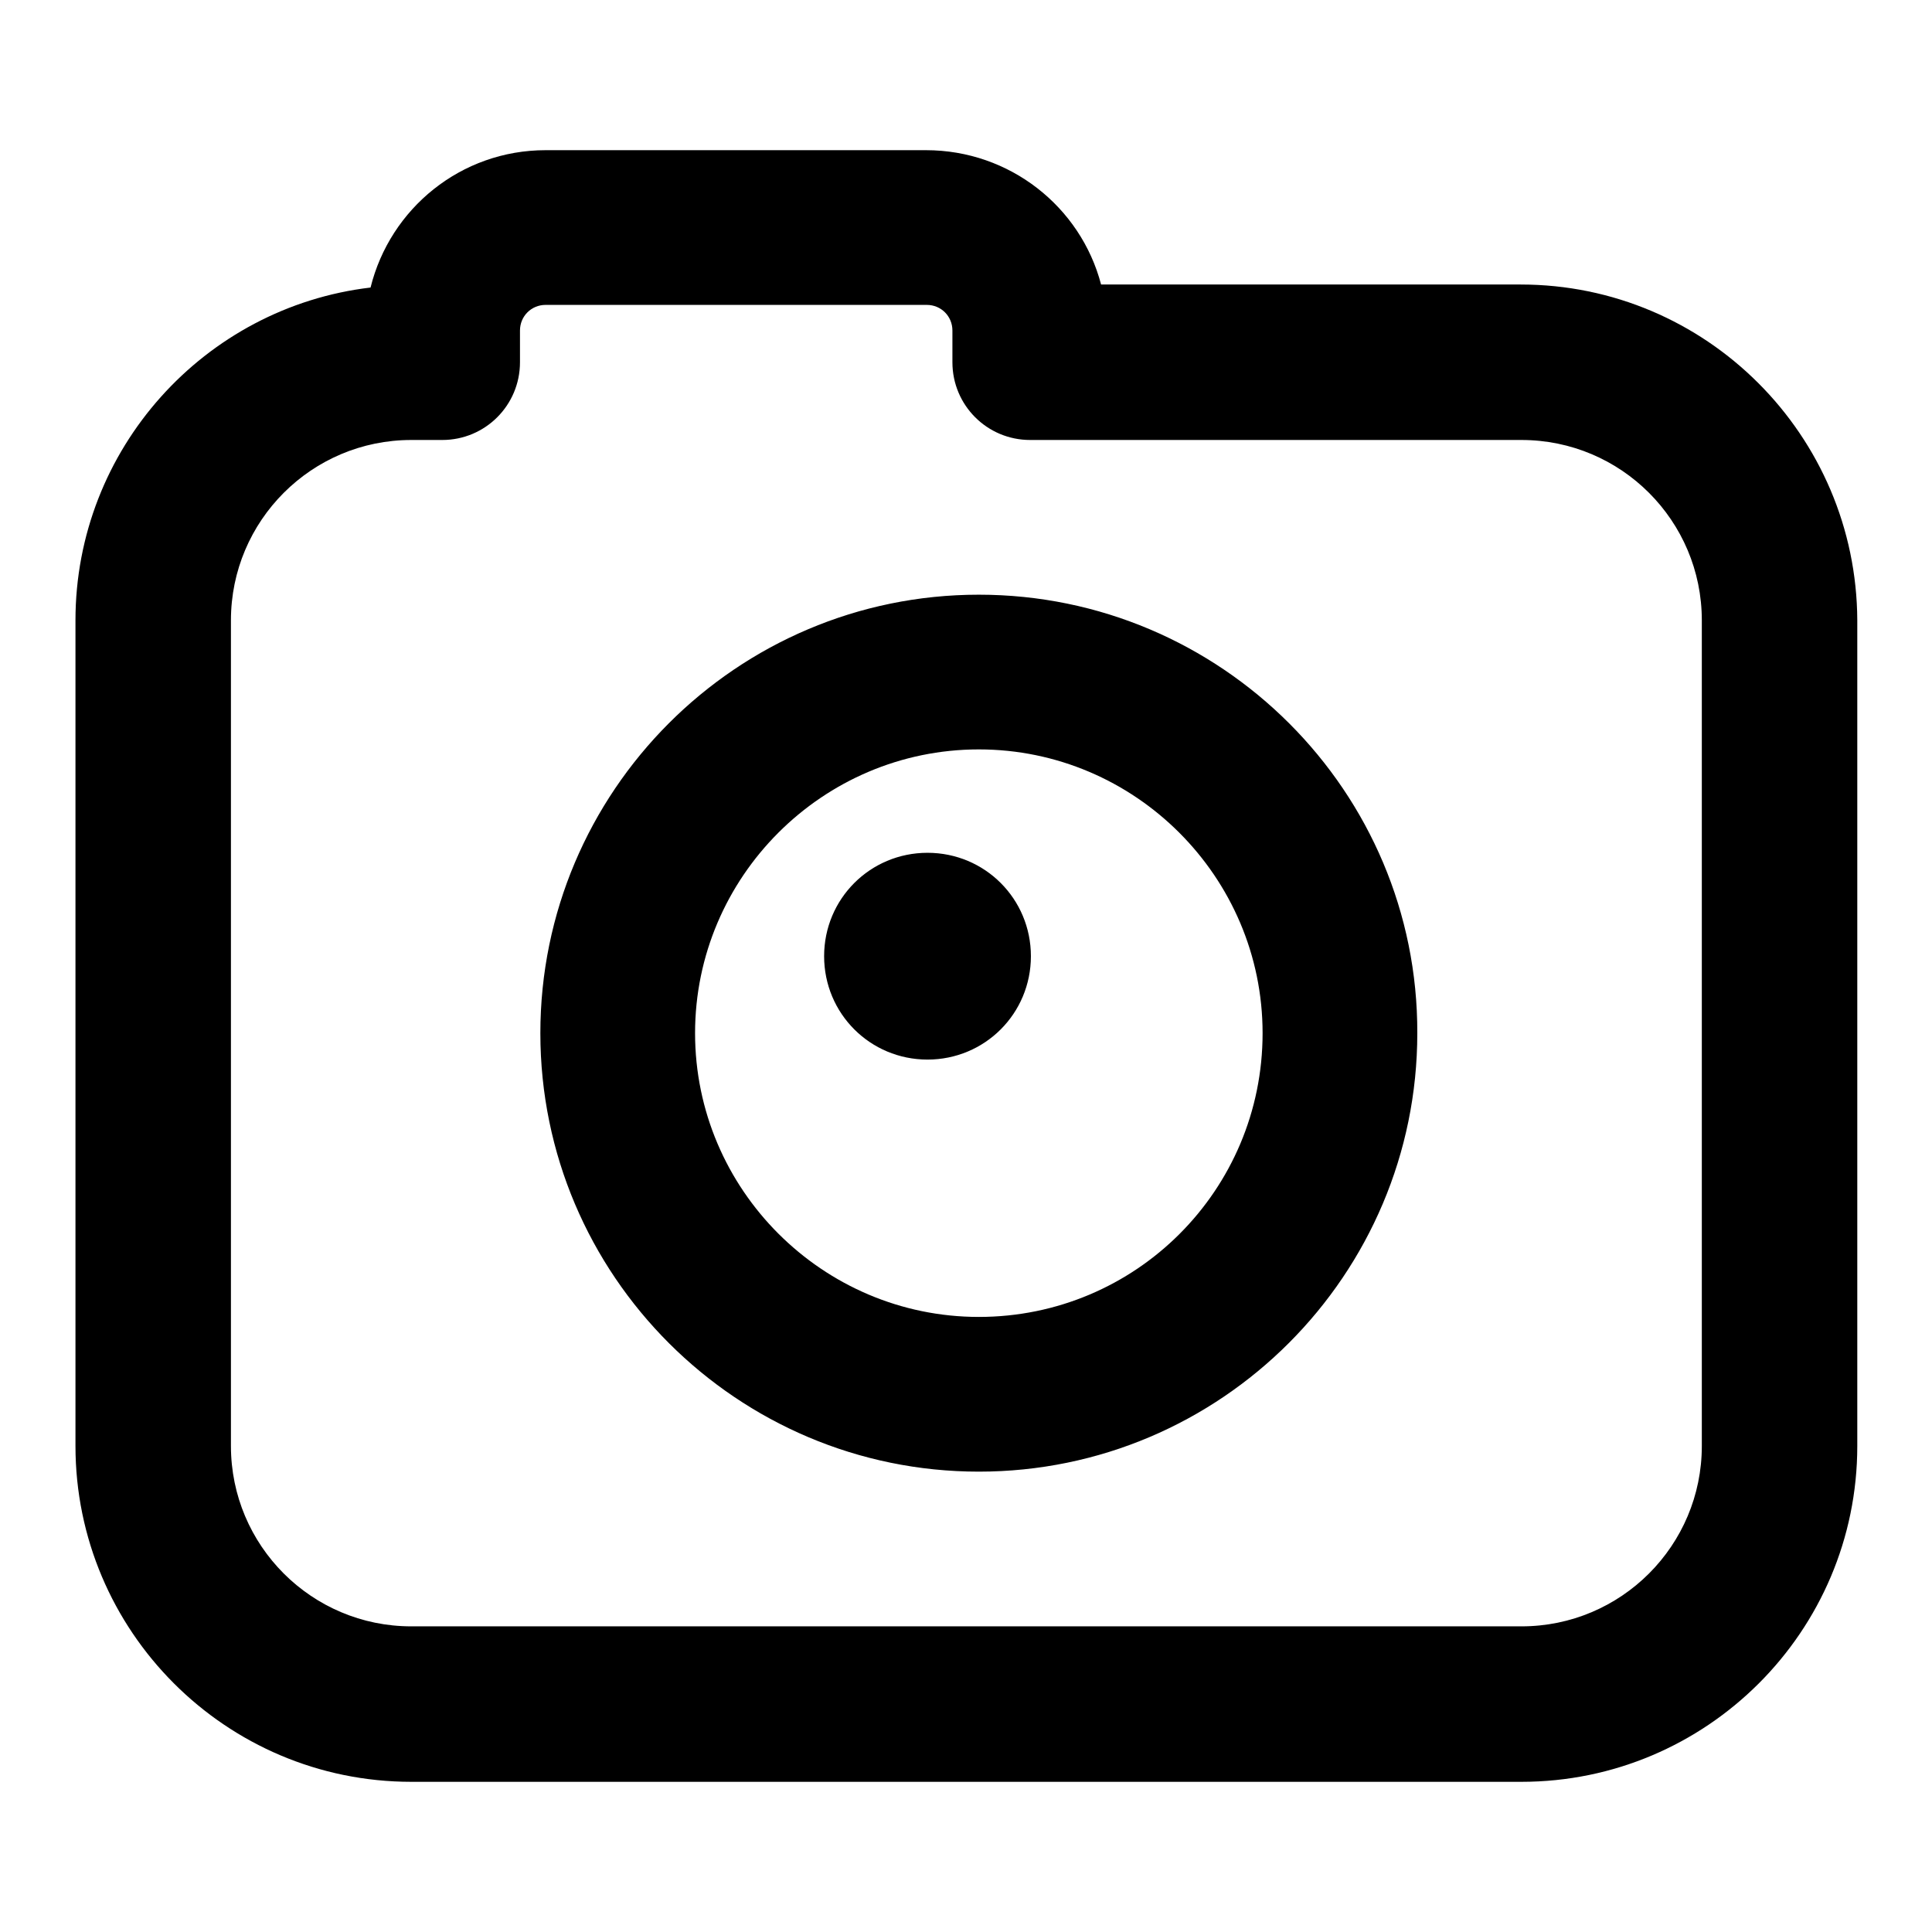 <?xml version="1.0" encoding="utf-8"?>
<!-- Svg Vector Icons : http://www.onlinewebfonts.com/icon -->
<!DOCTYPE svg PUBLIC "-//W3C//DTD SVG 1.1//EN" "http://www.w3.org/Graphics/SVG/1.1/DTD/svg11.dtd">
<svg version="1.1" xmlns="http://www.w3.org/2000/svg" xmlns:xlink="http://www.w3.org/1999/xlink" x="0px" y="0px" viewBox="0 0 256 256" enable-background="new 0 0 256 256" xml:space="preserve">
<g> <path fill="#000000" d="M201.5,37.7h-55.6c-2.7-10.3-12.1-17.8-23.2-17.8H72.3c-11.2,0-20.6,7.7-23.2,18.2 C27.1,40.7,10,59.5,10,82.2v109.4c0,24.5,19.9,44.5,44.5,44.5h147.1c24.5,0,44.5-19.9,44.5-44.5V82.2 C246,57.7,226.1,37.7,201.5,37.7z M225.5,191.6c0,13.2-10.7,23.9-23.9,23.9H54.5c-13.2,0-23.9-10.7-23.9-23.9V82.2 c0-13.2,10.7-23.9,23.9-23.9h4.1c5.7,0,10.3-4.6,10.3-10.3v-4.2c0-1.9,1.5-3.4,3.4-3.4h50.5c1.9,0,3.4,1.5,3.4,3.4V48 c0,5.7,4.6,10.3,10.3,10.3h65.1c13.2,0,23.9,10.7,23.9,23.9V191.6z M129.7,78.8c-32.1,0-58.1,26.1-58.1,58.1 c0,32.1,26.1,58.1,58.1,58.1c32.1,0,58.1-26.1,58.1-58.1C187.9,104.9,161.8,78.8,129.7,78.8z M129.7,174.5 c-20.7,0-37.6-16.9-37.6-37.6c0-20.7,16.9-37.6,37.6-37.6s37.6,16.9,37.6,37.6C167.3,157.7,150.5,174.5,129.7,174.5z M109.2,126.7 c0,7.6,6.1,13.7,13.7,13.7s13.7-6.1,13.7-13.7c0-7.6-6.1-13.7-13.7-13.7S109.2,119.1,109.2,126.7z"/></g>
</svg>